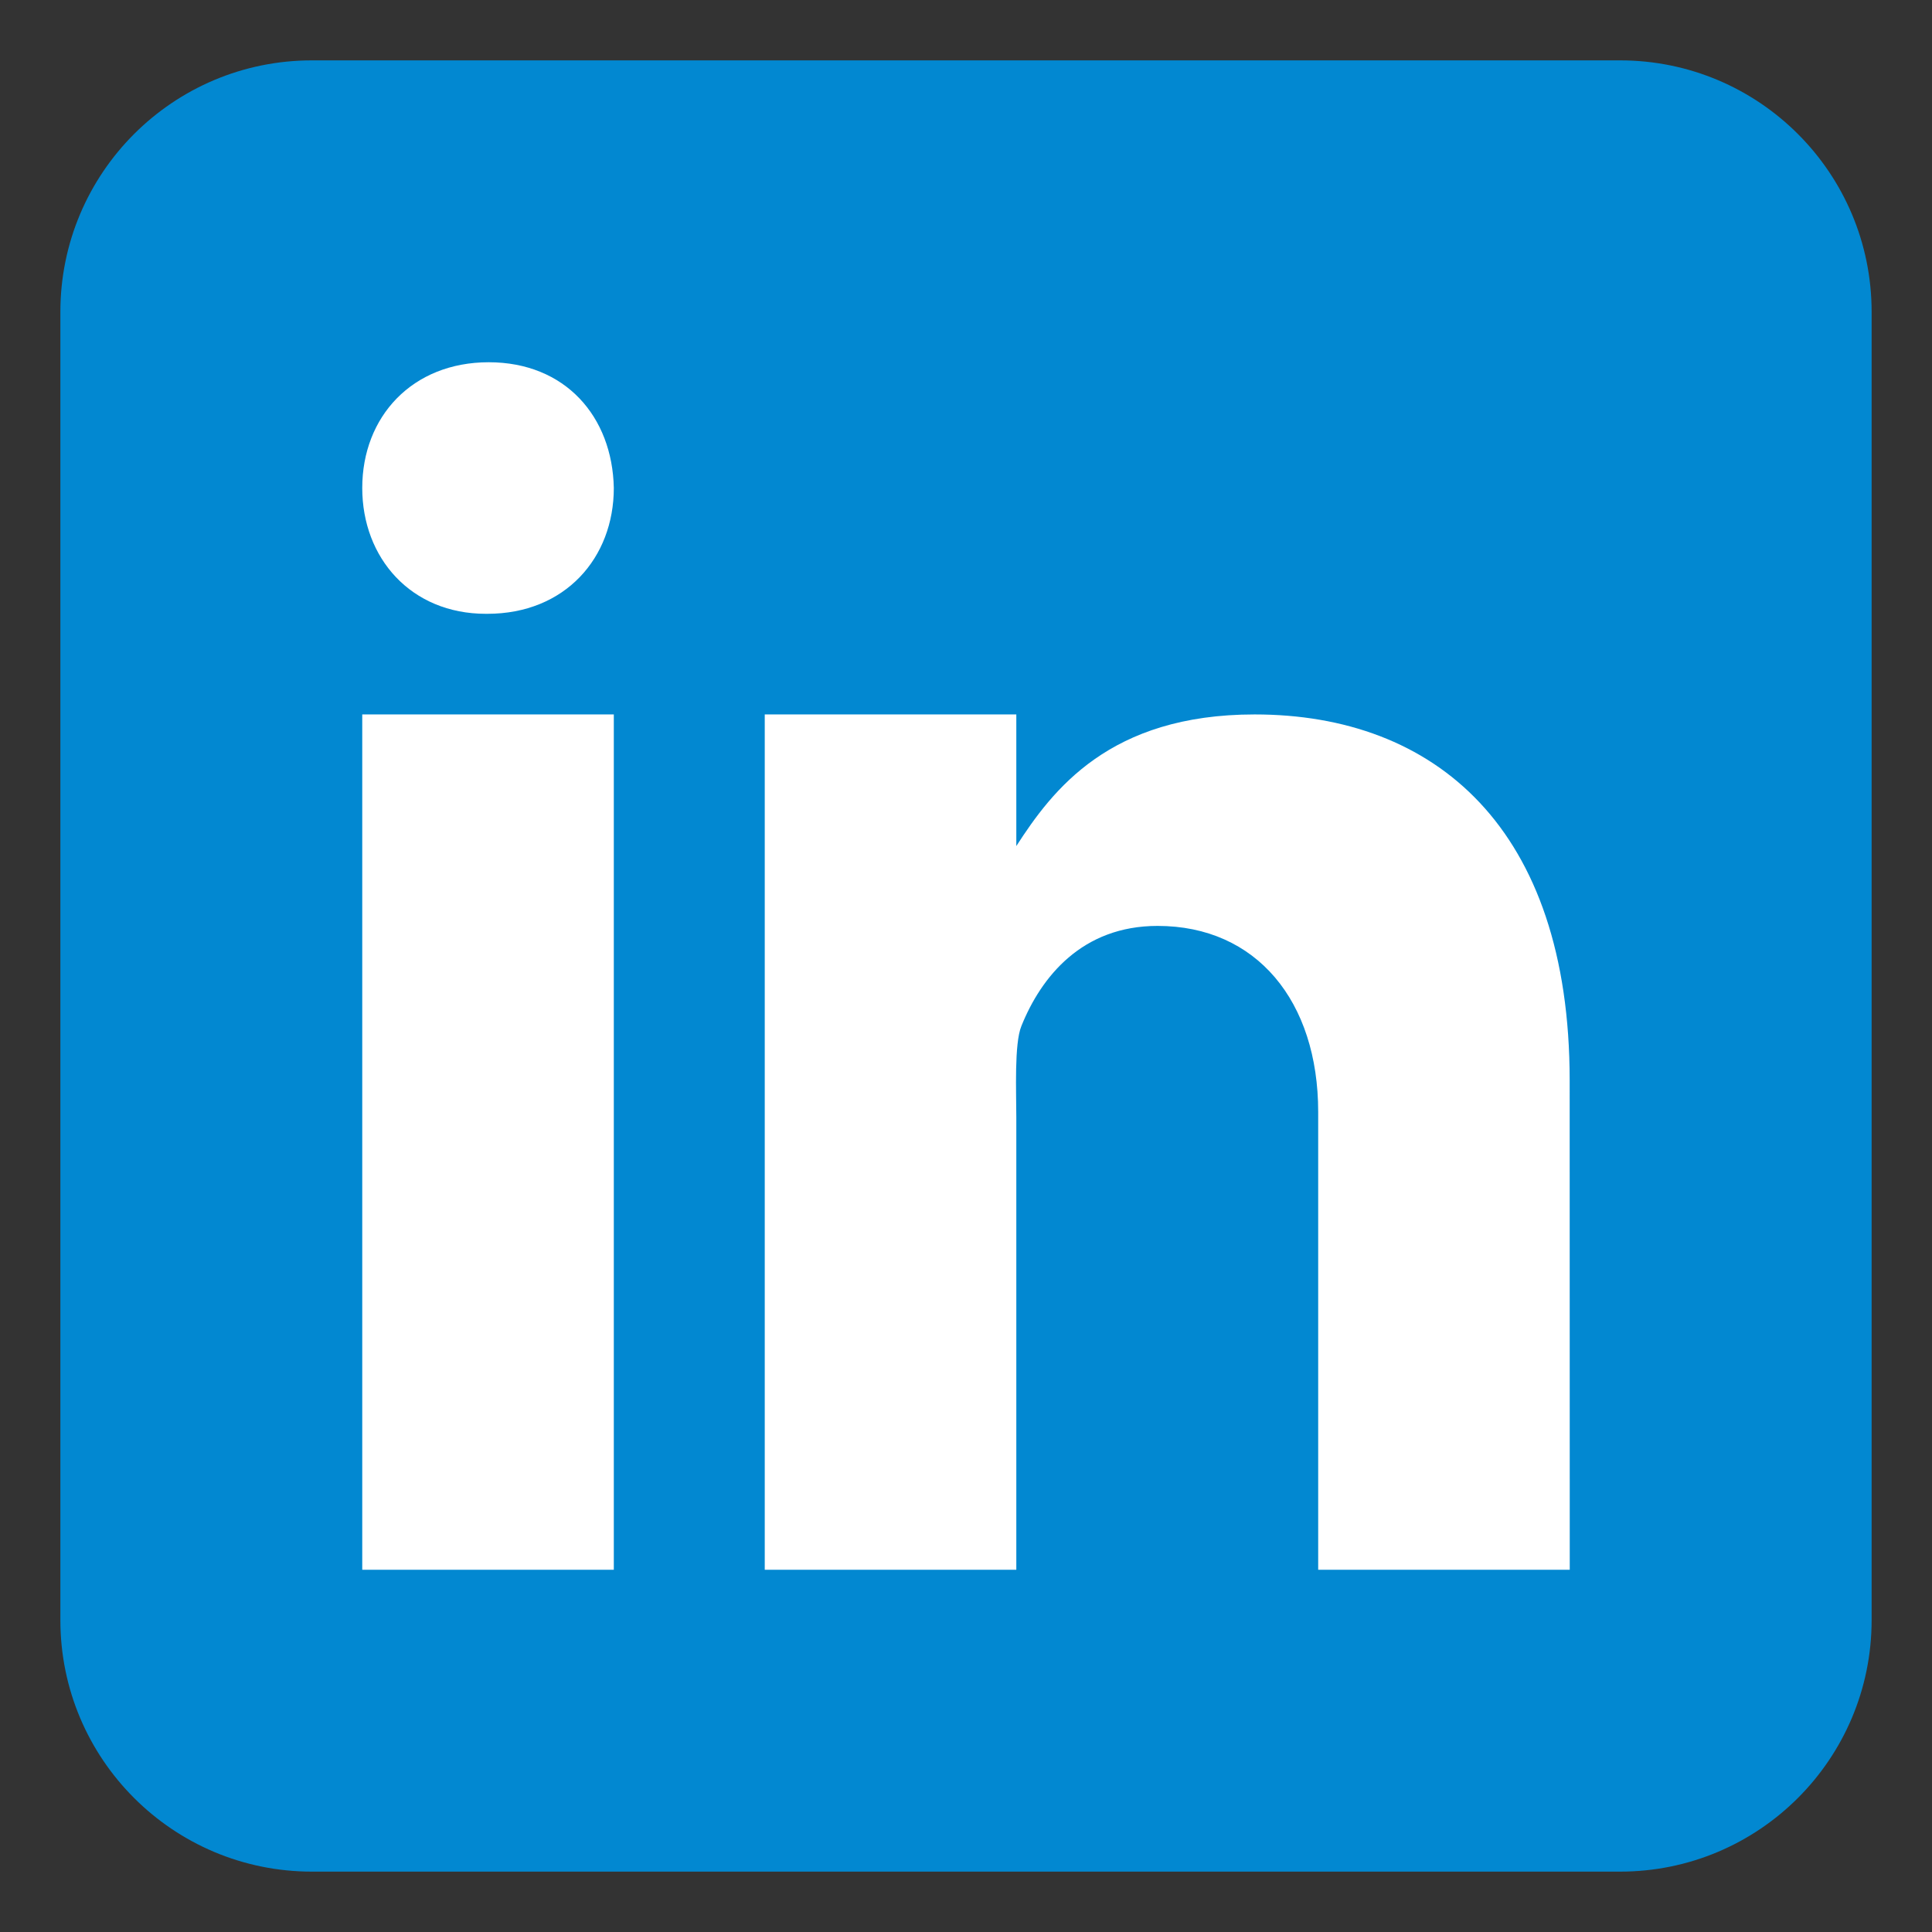 <svg width="24" height="24" viewBox="0 0 24 24" fill="none" xmlns="http://www.w3.org/2000/svg">
<rect x="0" y="0" width="24" height="24" fill="#333333" stroke="none"/>
<path d="M23.25 20.125C23.25 21.851 21.851 23.25 20.125 23.25H3.875C2.149 23.25 0.75 21.851 0.75 20.125V3.875C0.75 2.149 2.149 0.75 3.875 0.75H20.125C21.851 0.75 23.25 2.149 23.25 3.875V20.125Z" fill="#0288D1"/>
<path d="M4.5 8.875H7.625V19.5H4.5V8.875ZM6.053 7.625H6.036C5.103 7.625 4.5 6.93 4.5 6.062C4.5 5.175 5.122 4.5 6.071 4.5C7.022 4.5 7.607 5.175 7.625 6.062C7.625 6.929 7.022 7.625 6.053 7.625ZM19.5 19.5H16.375V13.813C16.375 12.439 15.609 11.502 14.38 11.502C13.442 11.502 12.934 12.134 12.688 12.746C12.598 12.964 12.625 13.569 12.625 13.875V19.5H9.5V8.875H12.625V10.51C13.076 9.812 13.781 8.875 15.586 8.875C17.823 8.875 19.499 10.281 19.499 13.421L19.5 19.5Z" fill="white"/>
</svg>

